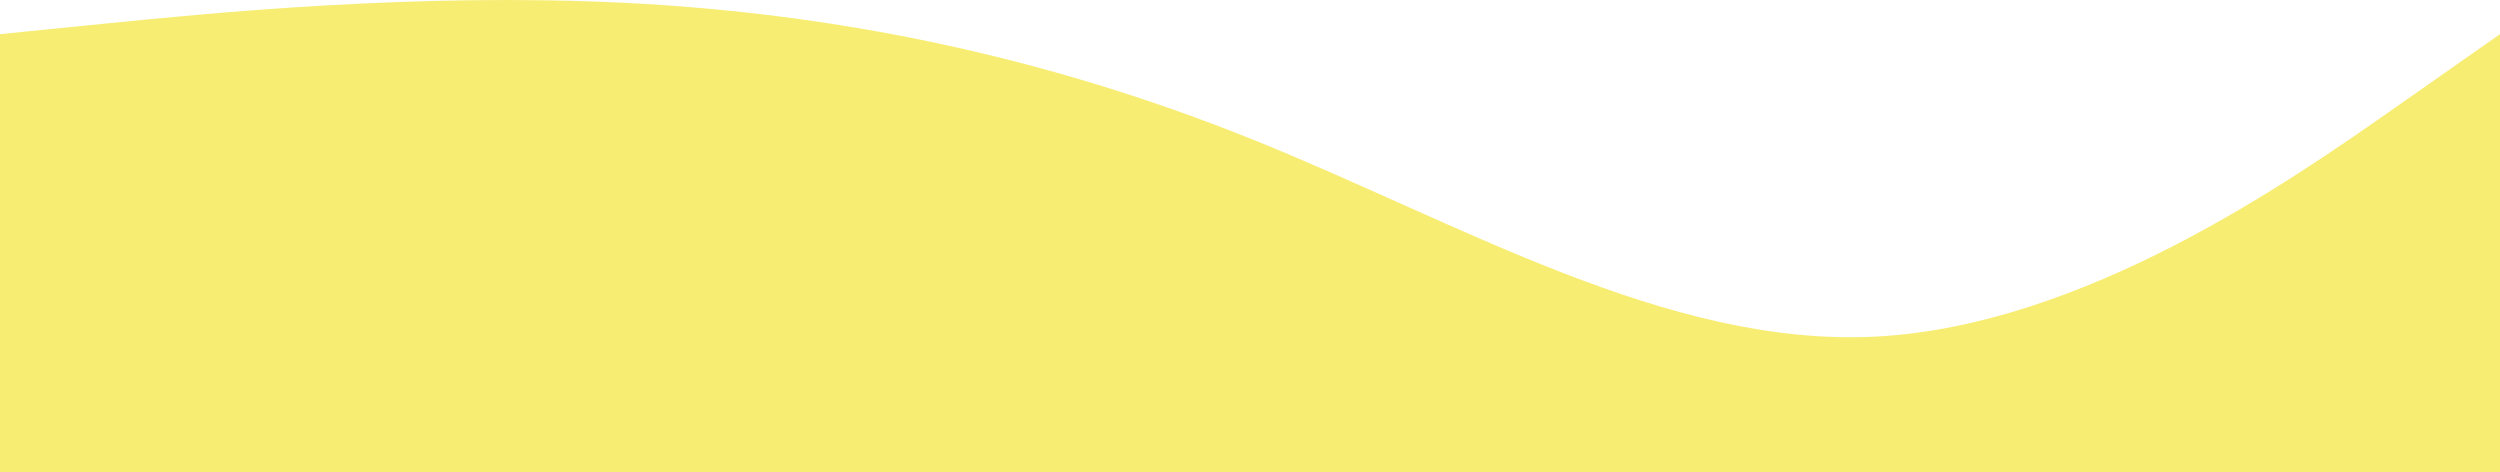 <?xml version="1.0" encoding="UTF-8"?> <svg xmlns="http://www.w3.org/2000/svg" width="1440" height="272" viewBox="0 0 1440 272" fill="none"><path fill-rule="evenodd" clip-rule="evenodd" d="M1440 19.662L1380 61.718C1320 103.774 1200 187.887 1080 193.895C960 199.903 840 127.807 720 79.742C600 31.678 480 7.646 360 1.637C240 -4.371 120 7.646 60 13.654L0 19.662V272H60C120 272 240 272 360 272C480 272 600 272 720 272C840 272 960 272 1080 272C1200 272 1320 272 1380 272H1440V19.662Z" fill="#F8ED73"></path></svg> 